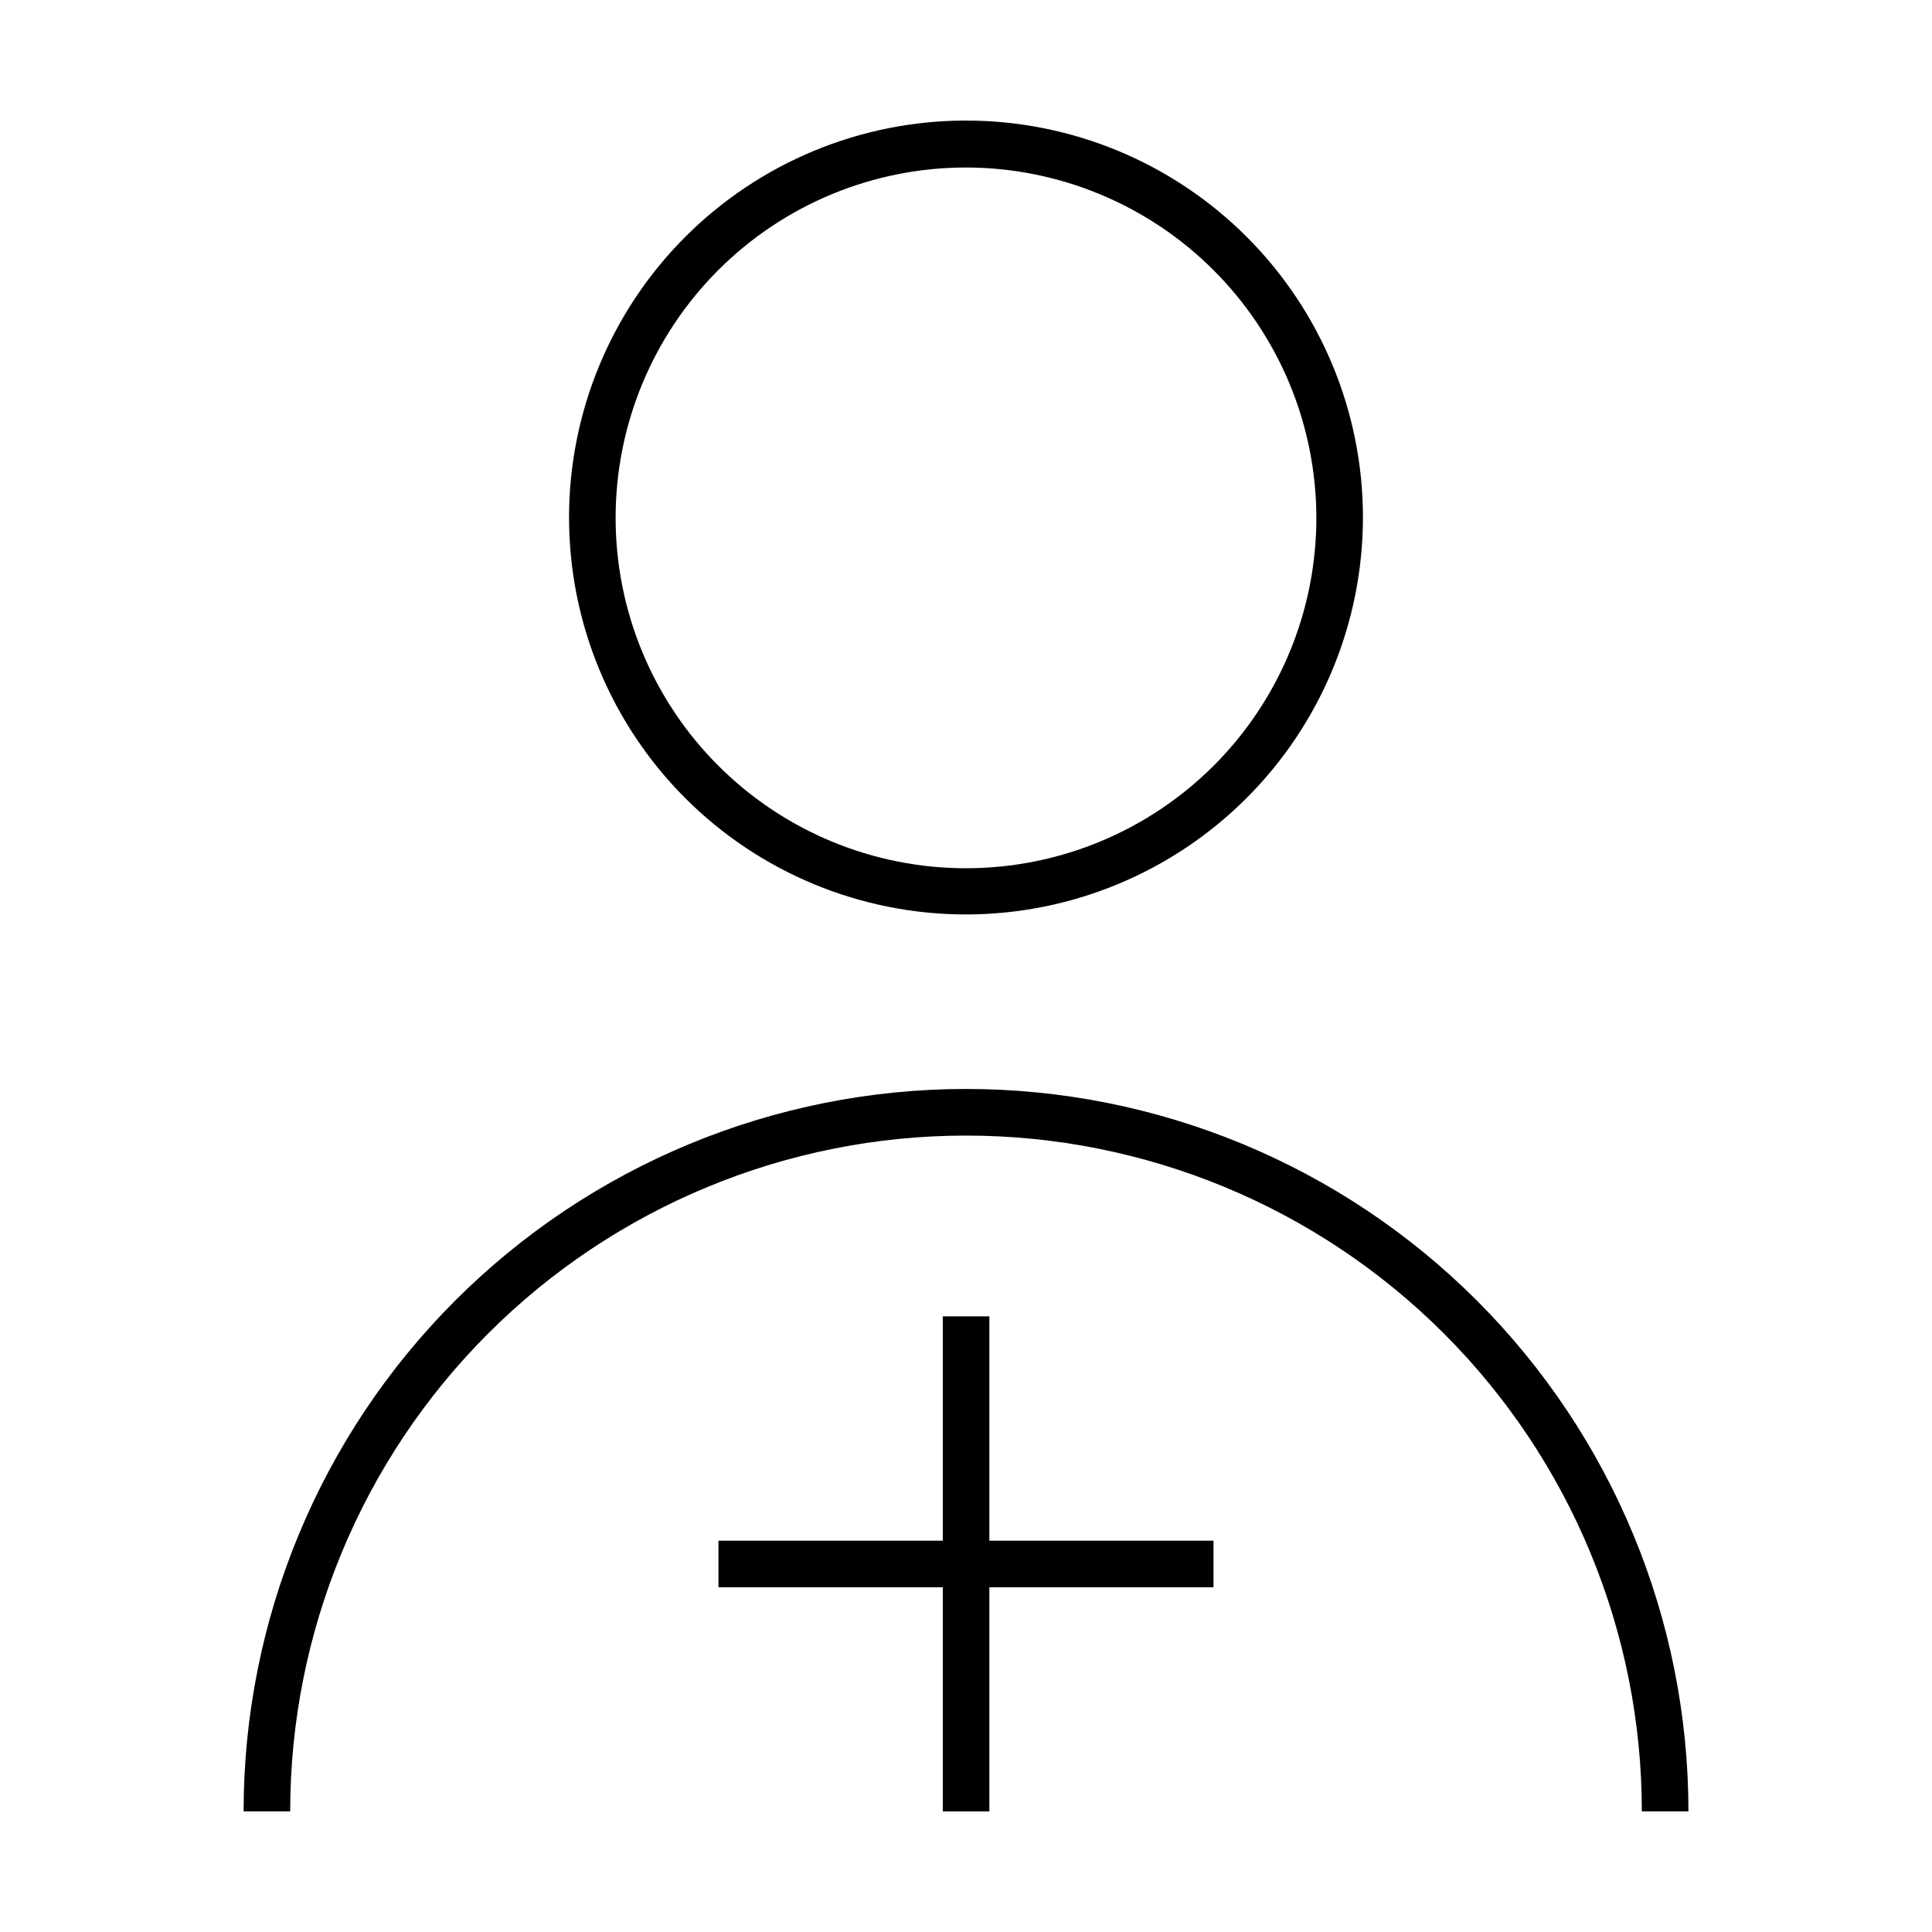 <?xml version="1.0" encoding="UTF-8"?>
<!-- Uploaded to: ICON Repo, www.svgrepo.com, Generator: ICON Repo Mixer Tools -->
<svg fill="#000000" width="800px" height="800px" version="1.1" viewBox="144 144 512 512" xmlns="http://www.w3.org/2000/svg">
 <g>
  <path d="m591.45 624.04h-12.344c0-47.5-18.867-93.059-52.457-126.64-33.59-33.59-79.145-52.461-126.64-52.461-47.504 0-93.059 18.871-126.65 52.461-33.586 33.586-52.457 79.145-52.457 126.64h-12.344c0-50.777 20.172-99.473 56.074-135.38 35.902-35.902 84.598-56.074 135.38-56.074 50.773 0 99.469 20.172 135.37 56.074 35.906 35.902 56.074 84.598 56.074 135.38z"/>
  <path d="m400 386.34c-27.902 0-54.656-11.082-74.387-30.809-19.727-19.73-30.809-46.484-30.809-74.387 0-27.898 11.082-54.656 30.809-74.383 19.73-19.727 46.484-30.812 74.387-30.812 27.898 0 54.656 11.086 74.383 30.812 19.727 19.727 30.812 46.484 30.812 74.383-0.027 27.895-11.121 54.633-30.844 74.355-19.719 19.723-46.461 30.816-74.352 30.84zm0-197.95c-24.633 0-48.254 9.789-65.668 27.207-17.414 17.422-27.195 41.047-27.188 65.68 0.012 24.629 9.805 48.25 27.234 65.656 17.426 17.41 41.055 27.18 65.688 27.16 24.633-0.016 48.246-9.82 65.648-27.254s27.164-41.066 27.137-65.699c-0.055-24.598-9.855-48.176-27.262-65.559-17.406-17.387-40.992-27.164-65.59-27.191z"/>
  <path d="m393.85 492.85h12.344v131.19h-12.344z"/>
  <path d="m334.4 552.3h131.19v12.344h-131.19z"/>
 </g>
</svg>